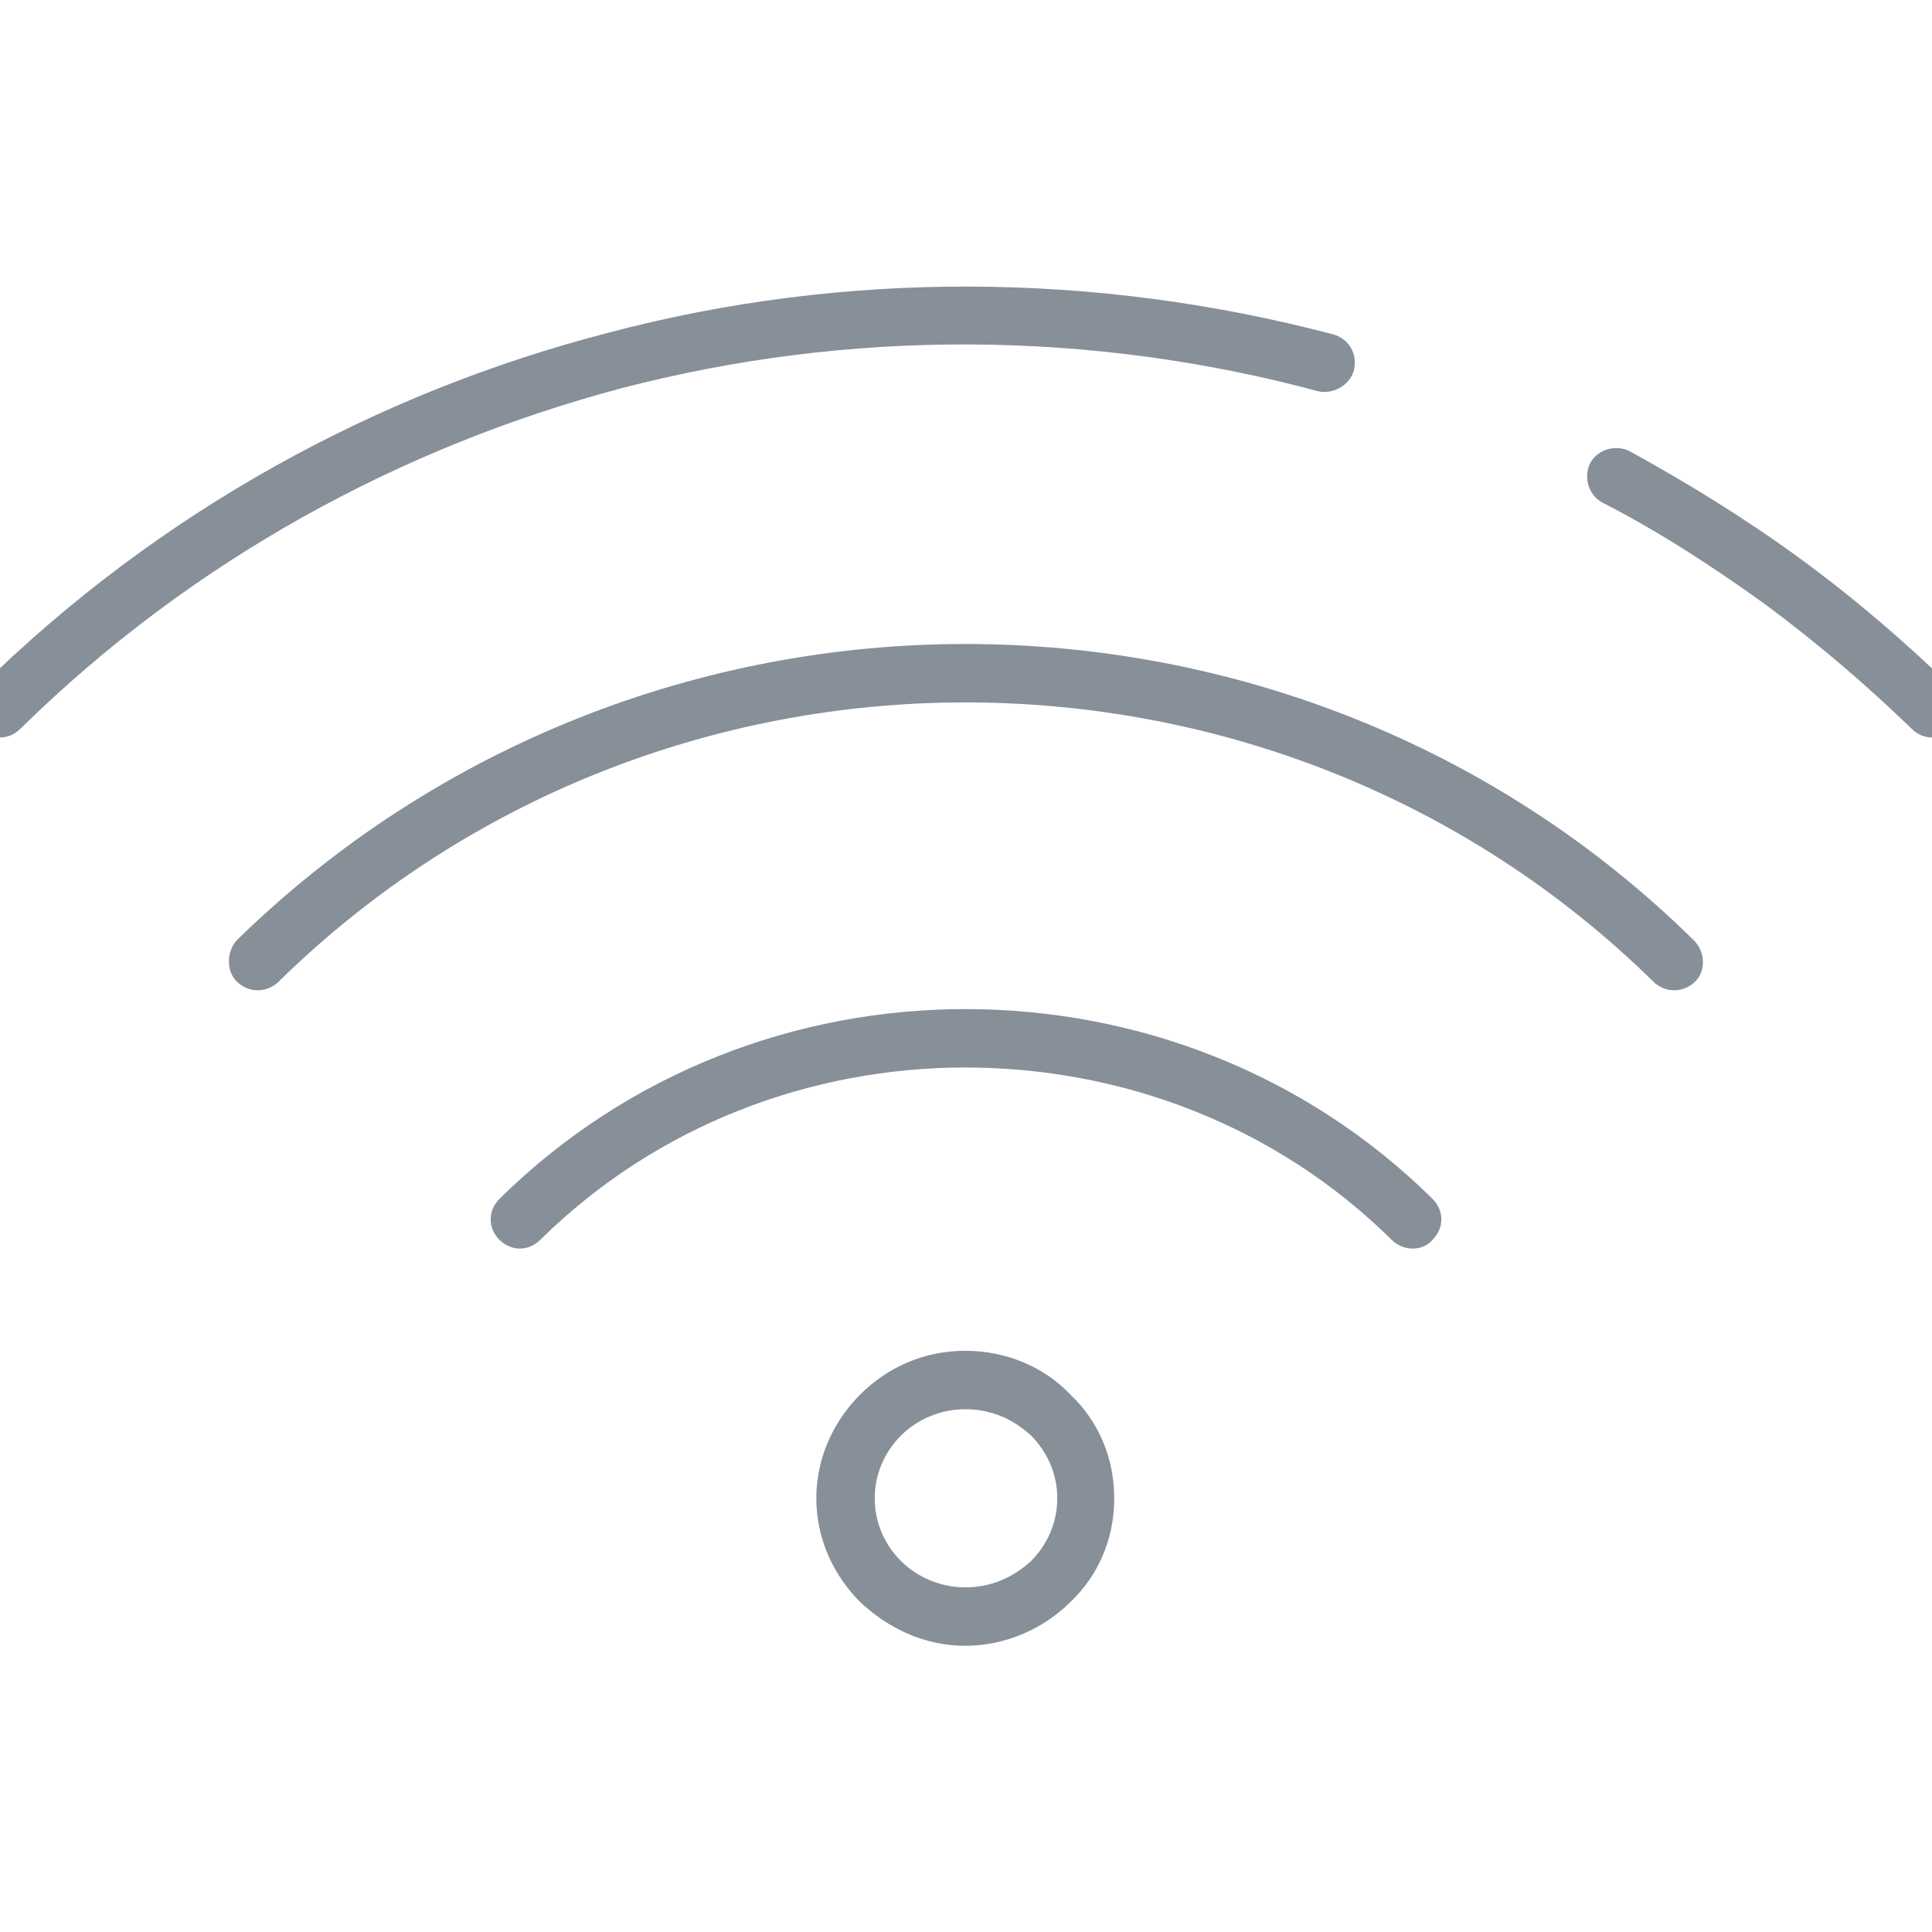 <?xml version="1.0" encoding="UTF-8"?> <svg xmlns="http://www.w3.org/2000/svg" xmlns:xlink="http://www.w3.org/1999/xlink" xml:space="preserve" width="13.229mm" height="13.229mm" version="1.1" style="shape-rendering:geometricPrecision; text-rendering:geometricPrecision; image-rendering:optimizeQuality; fill-rule:evenodd; clip-rule:evenodd" viewBox="0 0 1323 1323"> <defs> <style type="text/css"> .fil0 {fill:#878F99;fill-rule:nonzero} </style> </defs> <g id="Слой_x0020_1">  <path class="fil0" d="M1097 344c-9,-5 -13,-17 -8,-27 5,-9 17,-13 27,-8 40,22 79,46 116,73 37,27 72,57 105,89 8,8 8,20 0,28 -8,8 -20,8 -28,0 -32,-31 -65,-59 -100,-85 -36,-26 -73,-50 -112,-70z"></path> <path class="fil0" d="M14 499c-8,8 -20,8 -28,0 -8,-8 -8,-20 0,-28 123,-121 272,-202 430,-243 162,-43 334,-42 497,1 11,3 17,14 14,25 -3,10 -14,16 -24,14 -156,-42 -321,-43 -478,-2 -150,40 -293,117 -411,233z"></path> <path class="fil0" d="M190 673c-8,7 -20,7 -28,-1 -7,-7 -7,-20 0,-28 138,-135 319,-203 499,-203 181,0 362,68 499,203 8,8 8,21 1,28 -8,8 -20,8 -28,1 -130,-128 -301,-192 -472,-192 -170,0 -341,64 -471,192z"></path> <path class="fil0" d="M370 849c-8,8 -20,8 -28,0 -8,-8 -8,-20 0,-28 88,-87 204,-130 319,-130 116,0 232,43 320,130 8,8 8,20 0,28 -7,8 -20,8 -28,0 -80,-79 -186,-118 -292,-118 -105,0 -211,39 -291,118z"></path> <path class="fil0" d="M661 1087c18,0 33,-7 45,-18 11,-11 18,-26 18,-43 0,-17 -7,-32 -18,-43 -12,-11 -27,-18 -45,-18 -17,0 -33,7 -44,18 -11,11 -18,26 -18,43 0,17 7,32 18,43 11,11 27,18 44,18zm72 10c-18,18 -44,30 -72,30 -28,0 -53,-12 -72,-30 -18,-18 -30,-43 -30,-71 0,-28 12,-53 30,-71 19,-19 44,-30 72,-30 28,0 54,11 72,30 19,18 30,43 30,71 0,28 -11,53 -30,71z"></path> </g> </svg> 